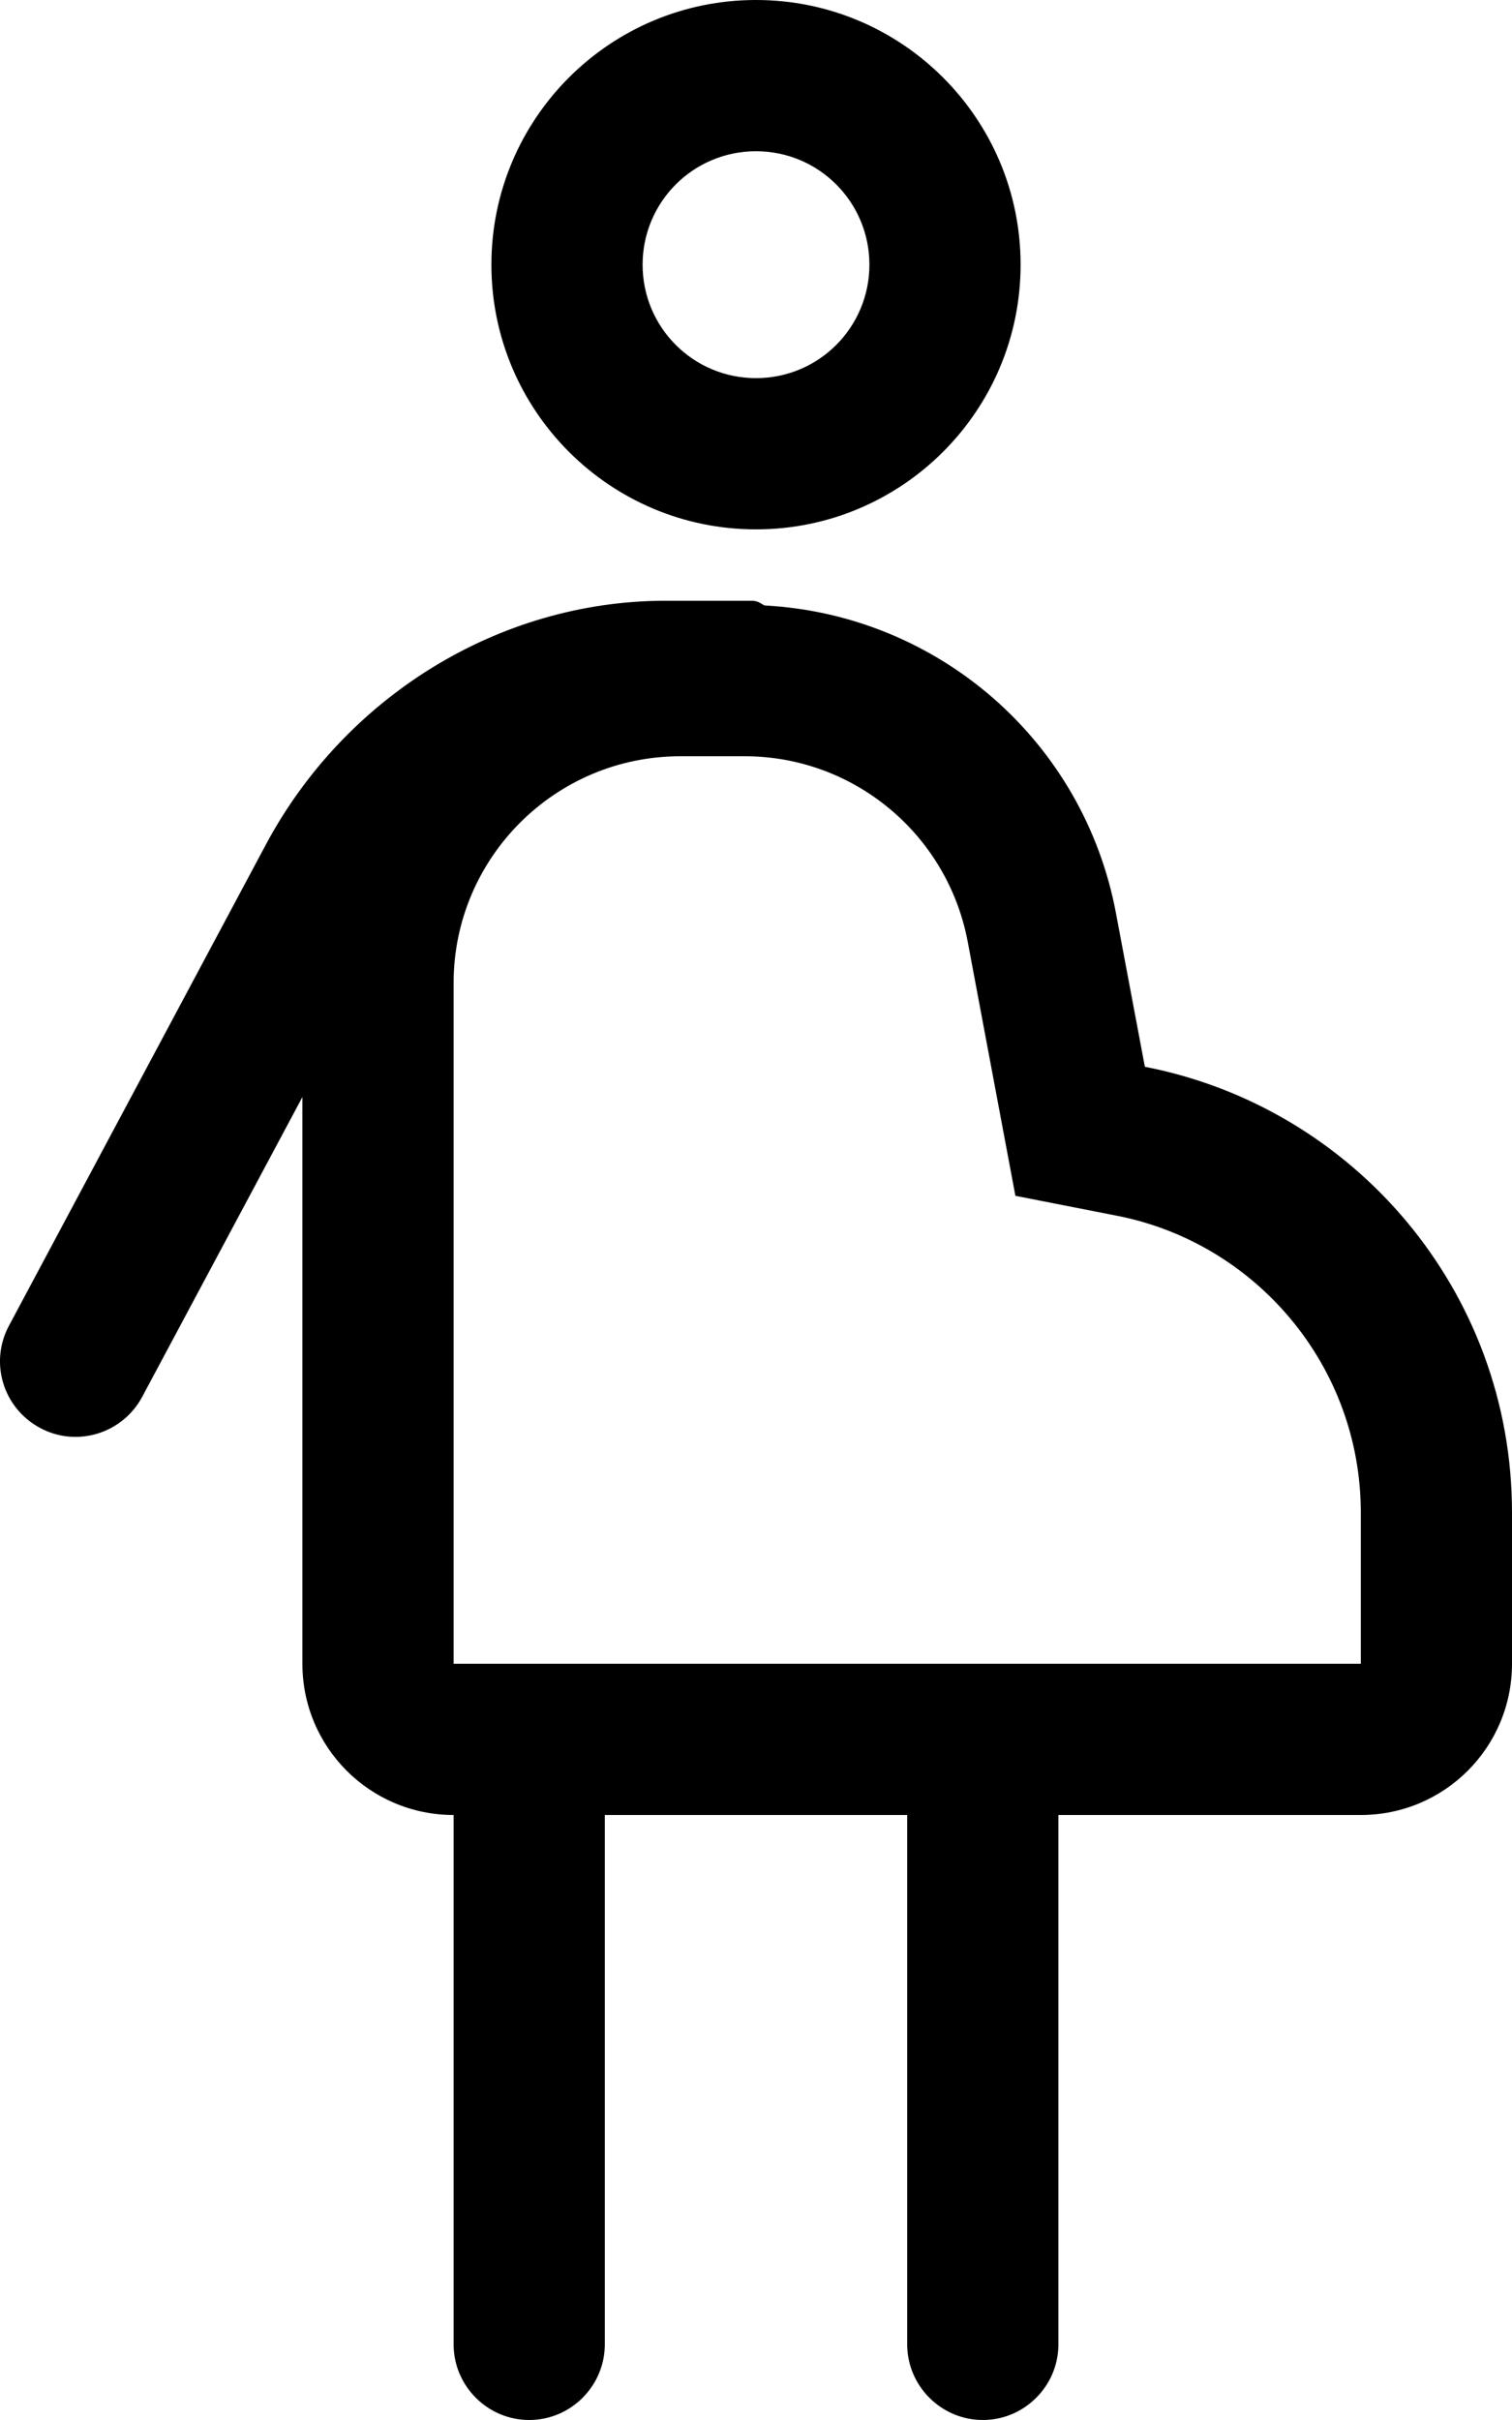 <svg xmlns="http://www.w3.org/2000/svg" viewBox="0 0 320 512"><!--! Font Awesome Pro 6.2.0 by @fontawesome - https://fontawesome.com License - https://fontawesome.com/license (Commercial License) Copyright 2022 Fonticons, Inc. --><path d="M104 56C104 25.07 129.1 0 160 0C190.9 0 216 25.07 216 56C216 86.93 190.9 112 160 112C129.1 112 104 86.93 104 56zM160 80C173.3 80 184 69.25 184 56C184 42.75 173.3 32 160 32C146.7 32 136 42.75 136 56C136 69.25 146.7 80 160 80zM161.9 128.1C198.6 130.1 229.4 156.8 236.2 193.3L242.3 225.7C286.6 234.3 320 273.2 320 320V352C320 369.7 305.7 384 288 384H224V496C224 504.8 216.8 512 208 512C199.2 512 192 504.8 192 496V384H128V496C128 504.8 120.8 512 112 512C103.2 512 96 504.8 96 496V384C78.33 384 64 369.7 64 352V232.1L30.11 295.5C25.95 303.3 16.25 306.3 8.46 302.1C.666 297.9-2.277 288.3 1.887 280.5L56.21 178.8C72.9 147.5 105.5 127.1 140.9 127.1H159.1C160.7 127.1 161.3 128 161.9 128.1L161.9 128.1zM288 352V320C288 288.9 265.7 262.9 236.3 257.2L214.9 253L204.8 199.2C200.5 176.5 180.7 160 157.6 160H144C117.5 160 96 181.5 96 208V352H288z"/></svg>